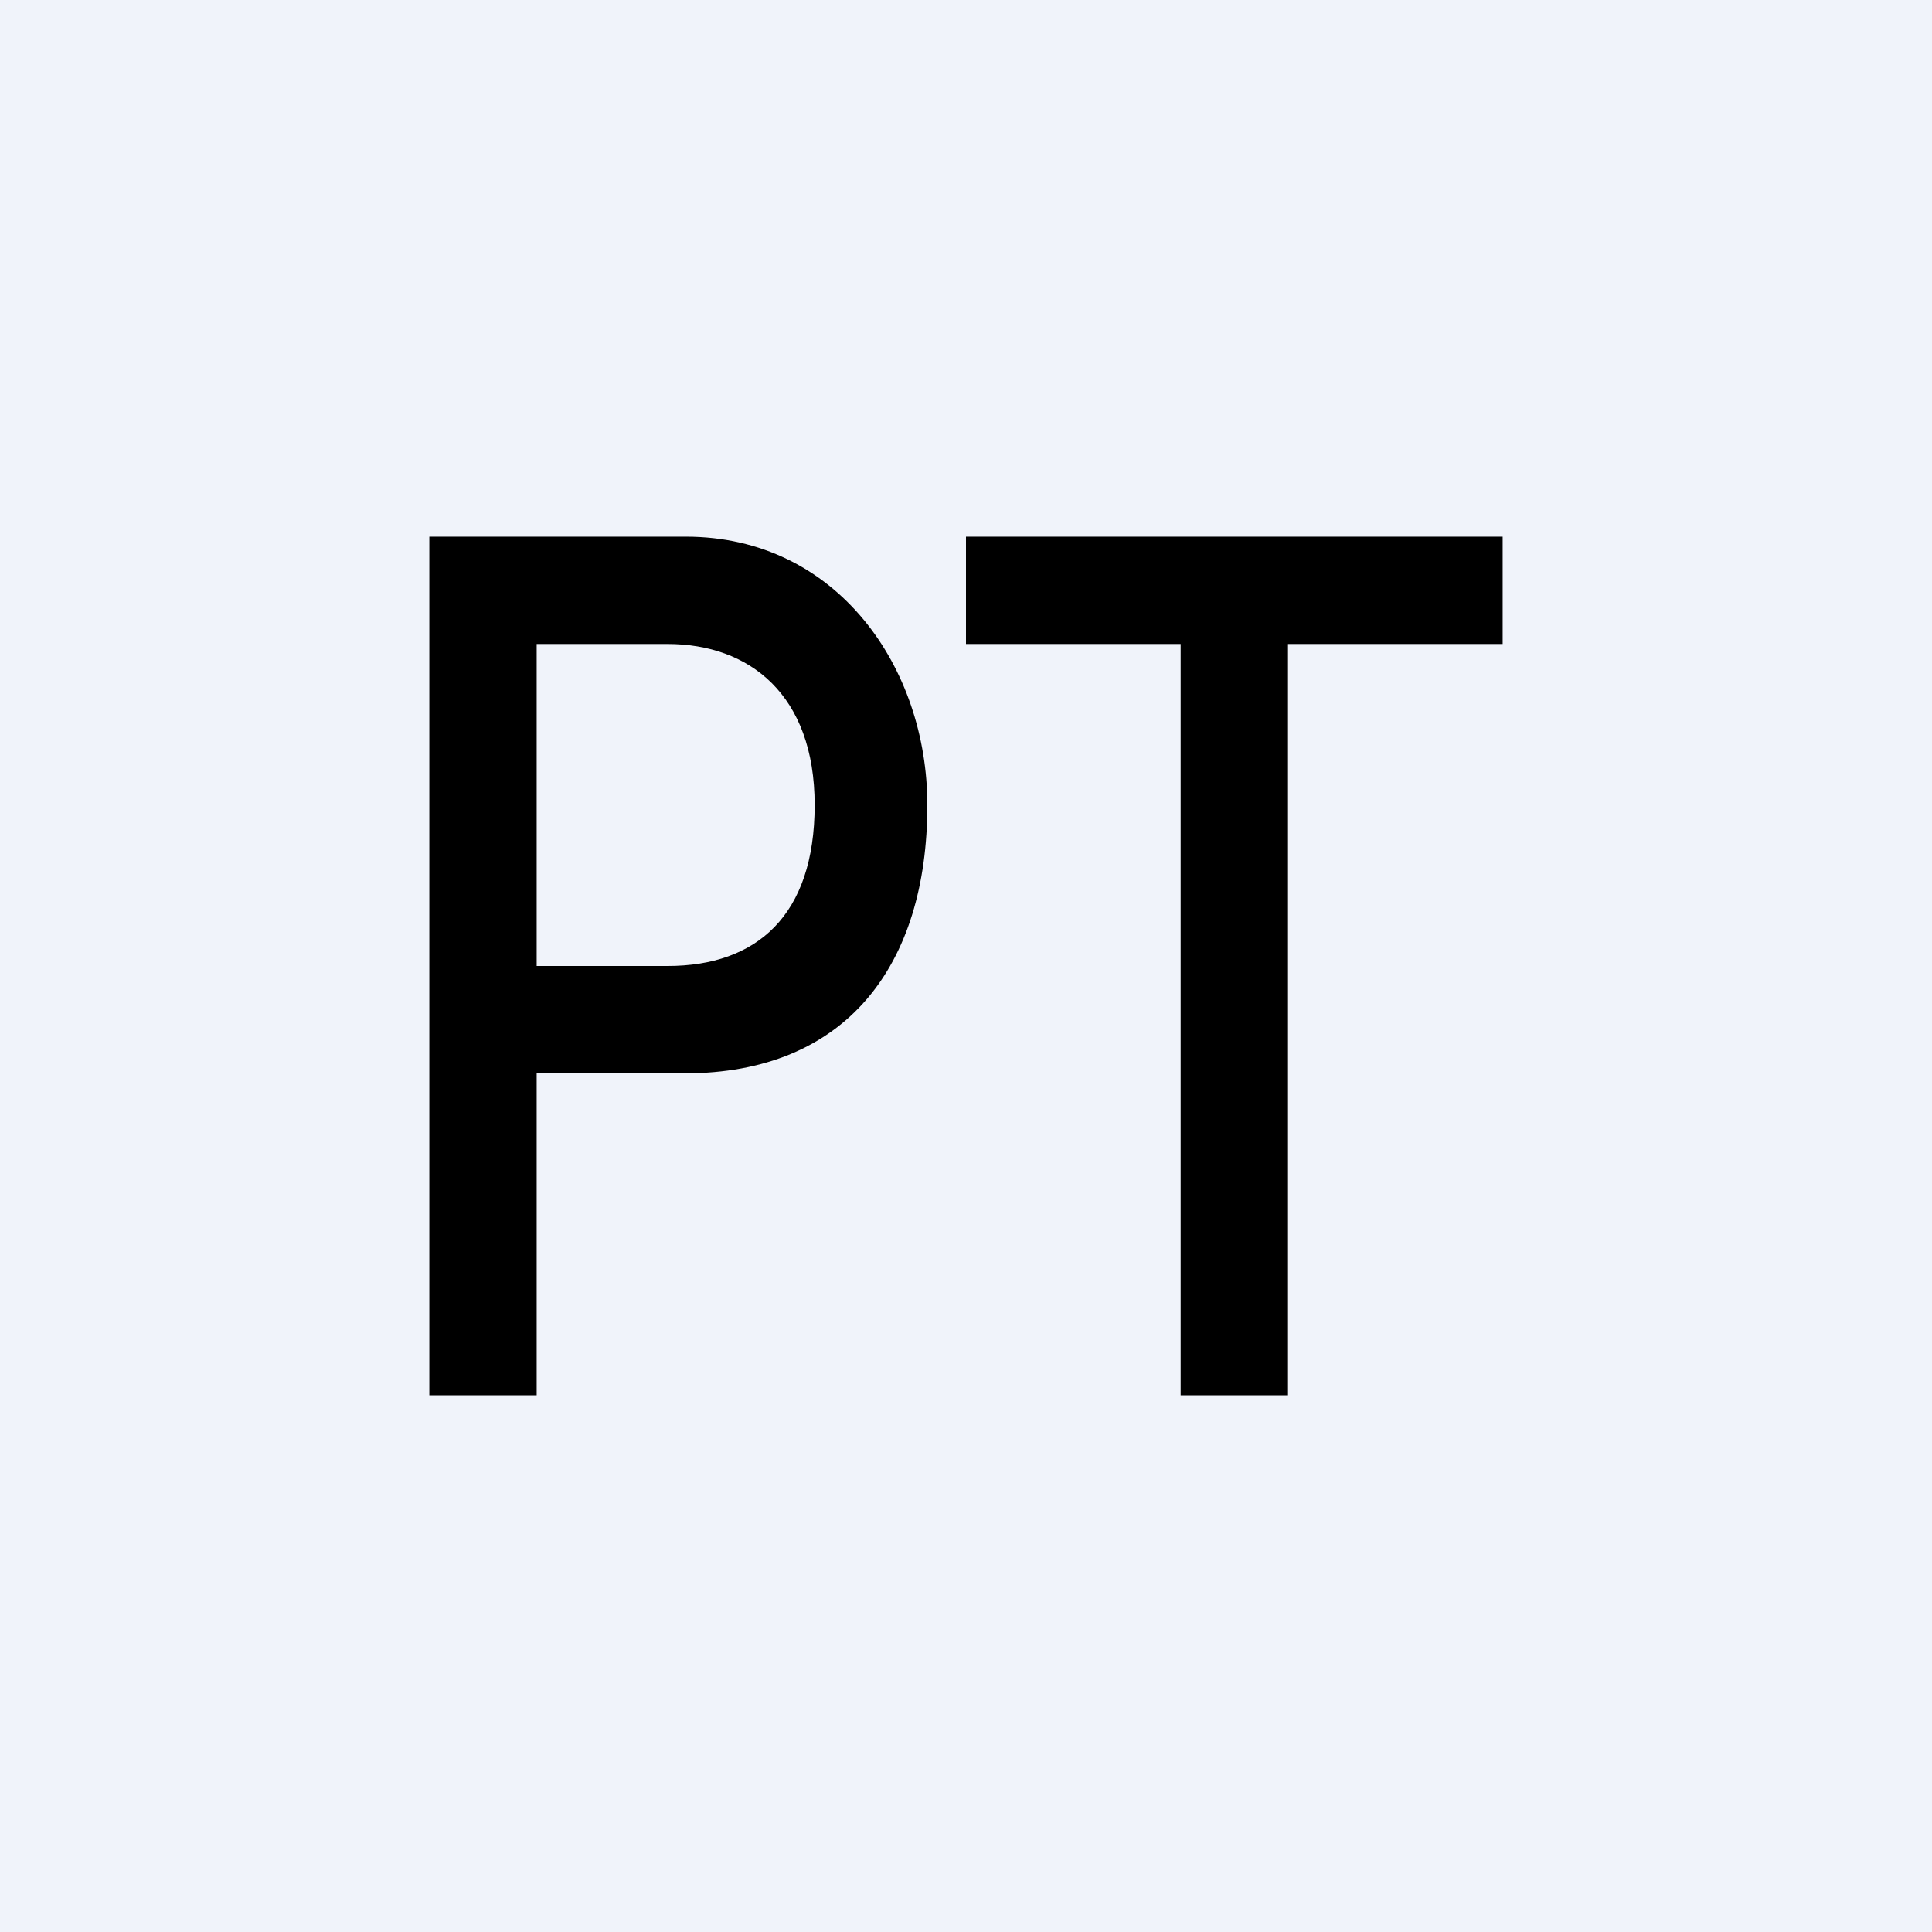 <!-- by TradingView --><svg width="18" height="18" viewBox="0 0 18 18" xmlns="http://www.w3.org/2000/svg"><path fill="#F0F3FA" d="M0 0h18v18H0z"/><path fill-rule="evenodd" d="M4 5v8h1v-3h1.38c1.5 0 2.26-1 2.26-2.5C8.64 6.22 7.8 5 6.39 5H4Zm1 4h1.22c.83 0 1.37-.47 1.37-1.5S6.98 6 6.22 6H5v3Zm4-4v1h2v7h1V6h2V5H9Z"/></svg>